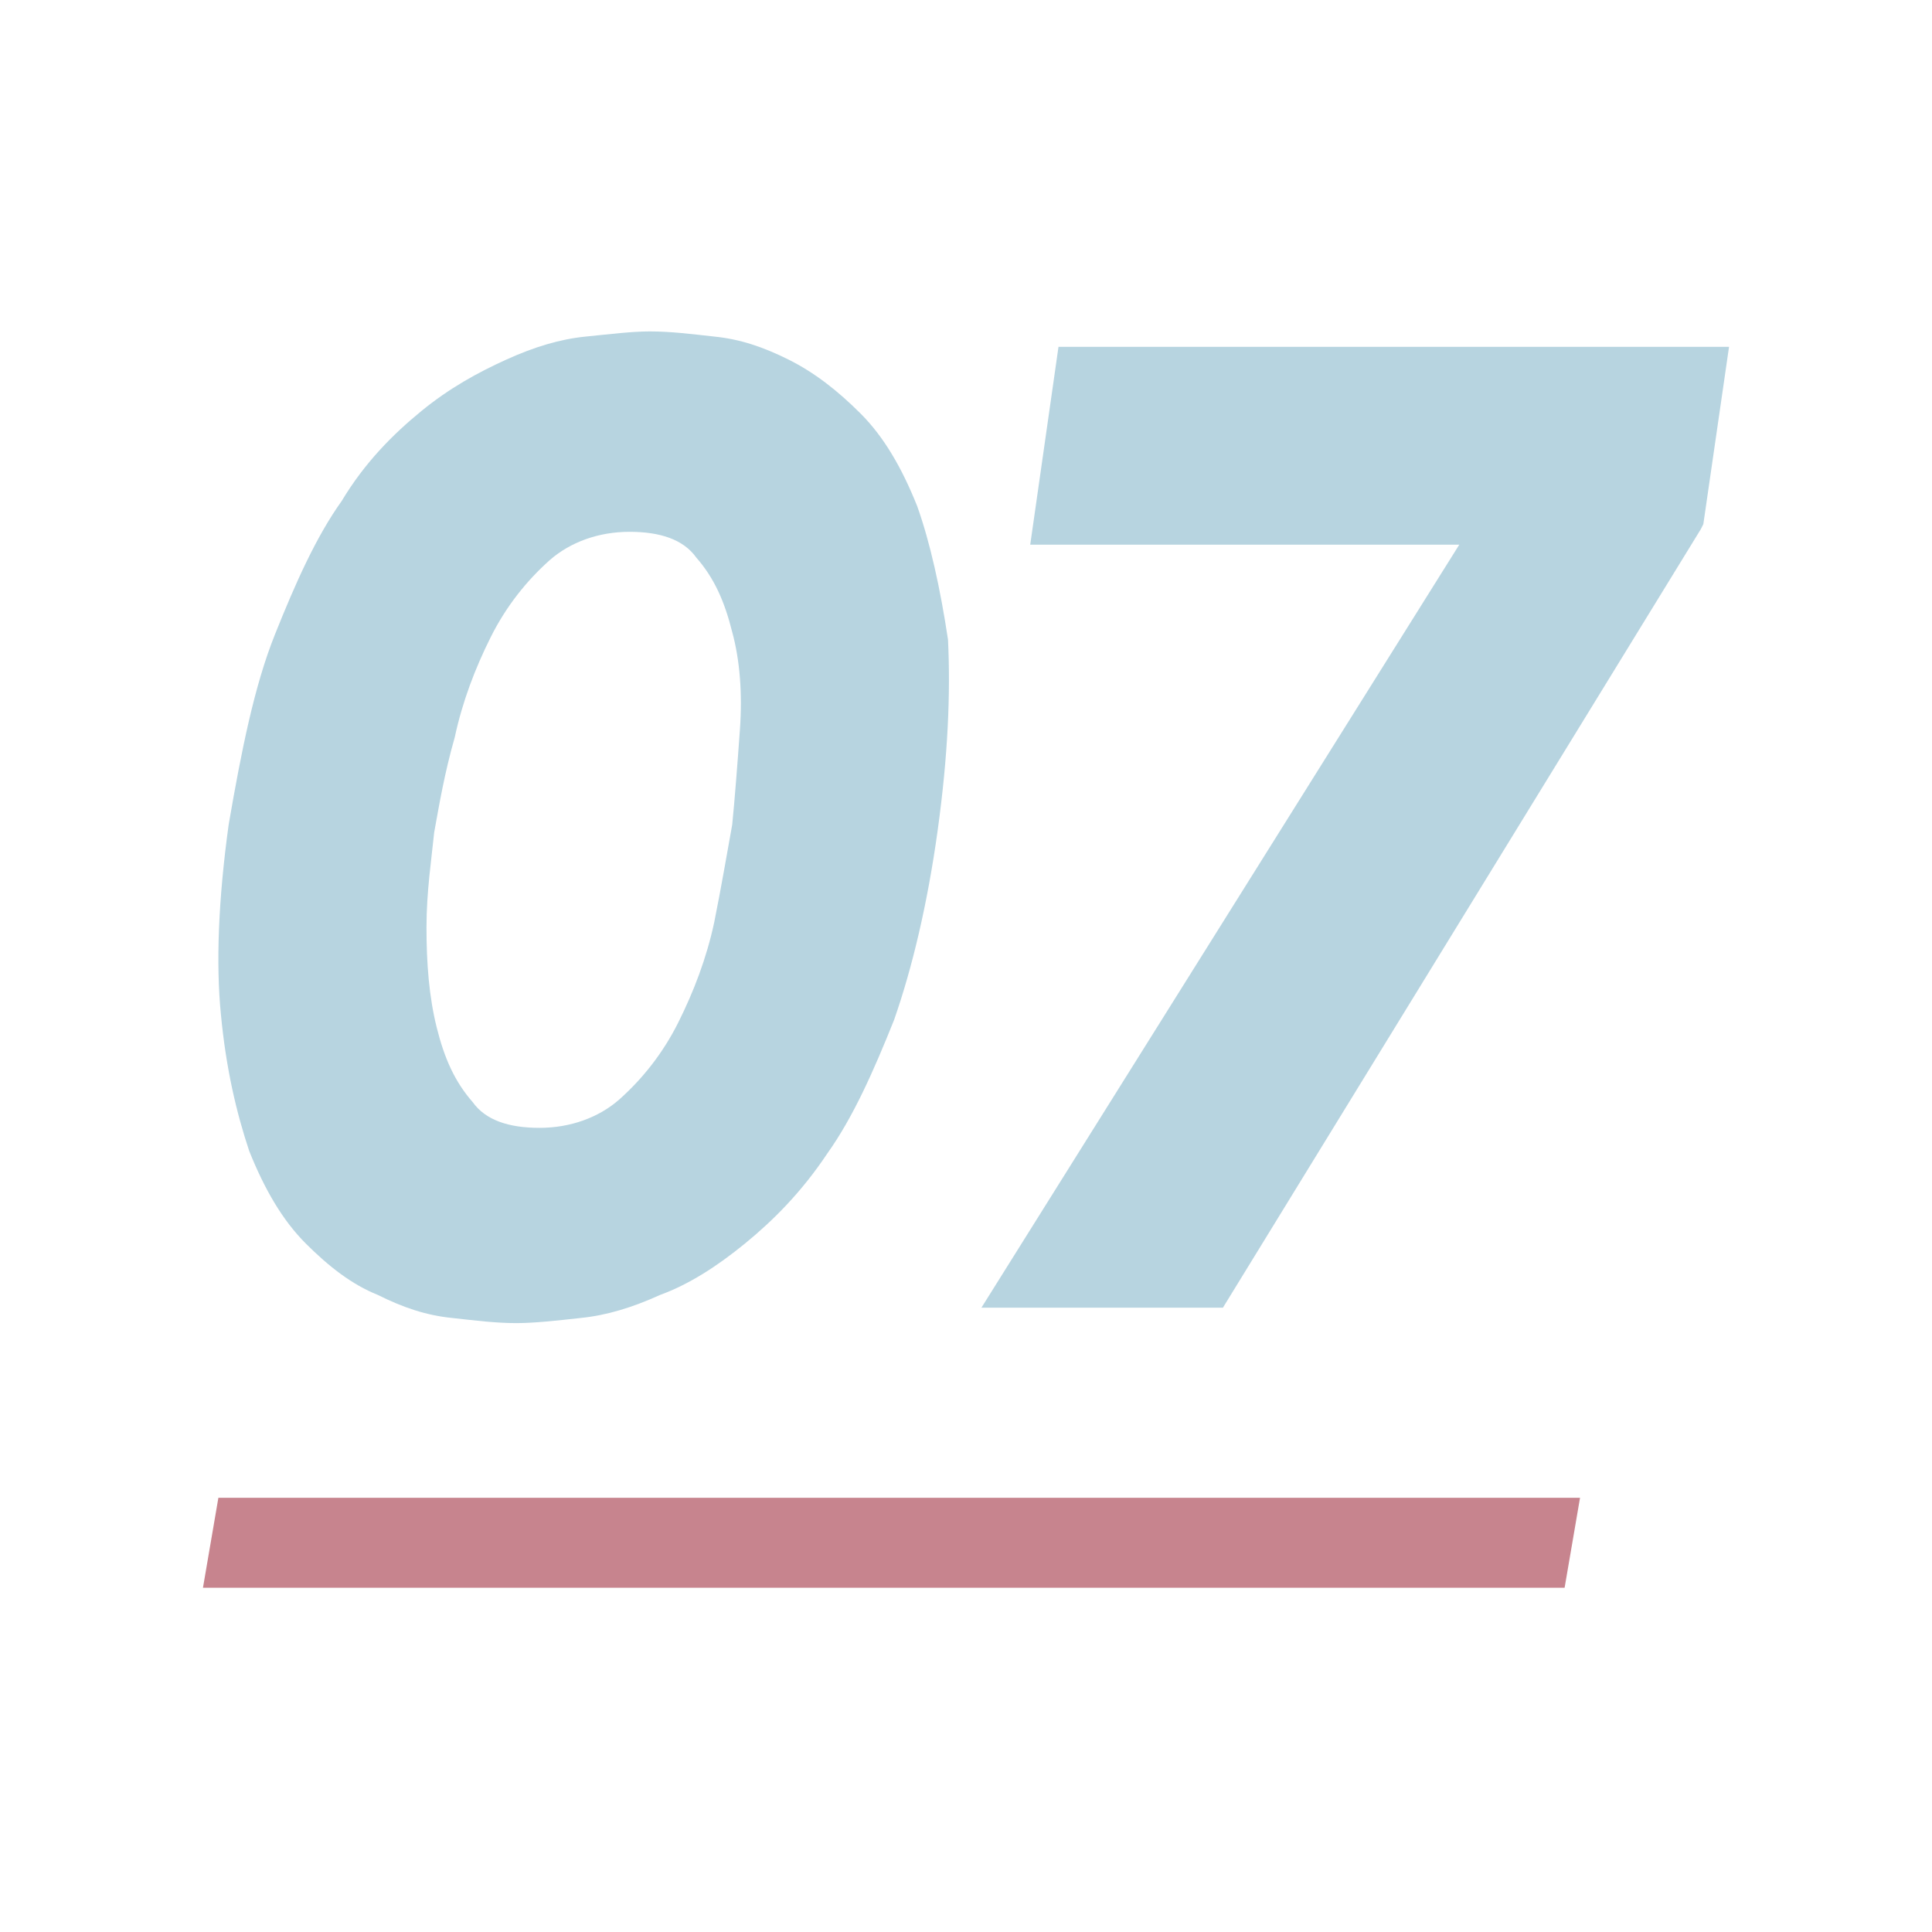 <?xml version="1.0" encoding="utf-8"?>
<!-- Generator: Adobe Illustrator 25.2.1, SVG Export Plug-In . SVG Version: 6.00 Build 0)  -->
<svg version="1.1" xmlns="http://www.w3.org/2000/svg" xmlns:xlink="http://www.w3.org/1999/xlink" x="0px" y="0px"
	 viewBox="0 0 75.2 75.2" style="enable-background:new 0 0 75.2 75.2;" xml:space="preserve">
<style type="text/css">
	.st0{fill:#FFFFFF;}
	.st1{fill:#AED1D8;}
	.st2{fill:#84817C;}
	.st3{fill:#858688;}
	.st4{fill:#BF6678;}
	.st5{fill:#A7D0E6;}
	.st6{fill:#B7707D;}
	.st7{opacity:0.5;}
	.st8{fill:#F0047F;}
	.st9{fill:#B7D4E0;}
	.st10{fill:#C7848E;}
	.st11{display:none;}
	.st12{display:inline;fill:#FFFFFF;}
</style>
<g id="Ebene_1">
	<g>
		<path class="st9" d="M35.7,19.7c-0.6-1.5-1.3-2.7-2.2-3.6c-0.9-0.9-1.8-1.6-2.8-2.1c-1-0.5-1.9-0.8-2.9-0.9
			c-0.9-0.1-1.7-0.2-2.5-0.2c-0.7,0-1.5,0.1-2.5,0.2c-1,0.1-2,0.4-3.1,0.9c-1.1,0.5-2.2,1.1-3.3,2c-1.1,0.9-2.2,2-3.1,3.5
			c-1,1.4-1.8,3.2-2.6,5.2c-0.8,2-1.3,4.5-1.8,7.4c-0.4,2.9-0.5,5.4-0.3,7.4c0.2,2.1,0.6,3.8,1.1,5.3c0.6,1.5,1.3,2.7,2.2,3.6
			c0.9,0.9,1.8,1.6,2.8,2c1,0.5,1.9,0.8,2.9,0.9c0.9,0.1,1.7,0.2,2.5,0.2c0.7,0,1.6-0.1,2.5-0.2c1-0.1,2-0.4,3.1-0.9
			c1.1-0.4,2.2-1.1,3.3-2c1.1-0.9,2.2-2,3.2-3.5c1-1.4,1.8-3.2,2.6-5.2c0.7-2,1.3-4.5,1.7-7.4c0.4-2.9,0.5-5.3,0.4-7.4
			C36.6,22.9,36.2,21.1,35.7,19.7z M28.8,28.4c-0.1,1.4-0.2,2.7-0.3,3.7c-0.2,1.1-0.4,2.3-0.7,3.8c-0.3,1.4-0.8,2.7-1.4,3.9
			c-0.6,1.2-1.4,2.2-2.3,3c-0.8,0.7-1.9,1.1-3.1,1.1c-1.2,0-2.1-0.3-2.6-1c-0.7-0.8-1.1-1.7-1.4-2.9c-0.3-1.2-0.4-2.5-0.4-3.9
			c0-1.4,0.2-2.7,0.3-3.7l0,0c0.2-1.1,0.4-2.3,0.8-3.7c0.3-1.4,0.8-2.7,1.4-3.9c0.6-1.2,1.4-2.2,2.3-3c0.8-0.7,1.9-1.1,3.1-1.1
			c1.2,0,2.1,0.3,2.6,1c0.7,0.8,1.1,1.7,1.4,2.9C28.8,25.7,28.9,27,28.8,28.4z"/>
		<polygon class="st9" points="41.2,13.5 40.1,21.2 56.8,21.2 38.2,50.9 47.6,50.9 66.2,20.6 66.3,20.4 67.3,13.5 		"/>
	</g>
	<polygon class="st10" points="60.9,61.8 7.9,61.8 8.5,58.3 61.5,58.3 	"/>
</g>
<g id="Ebene_2" class="st11">
</g>
</svg>
